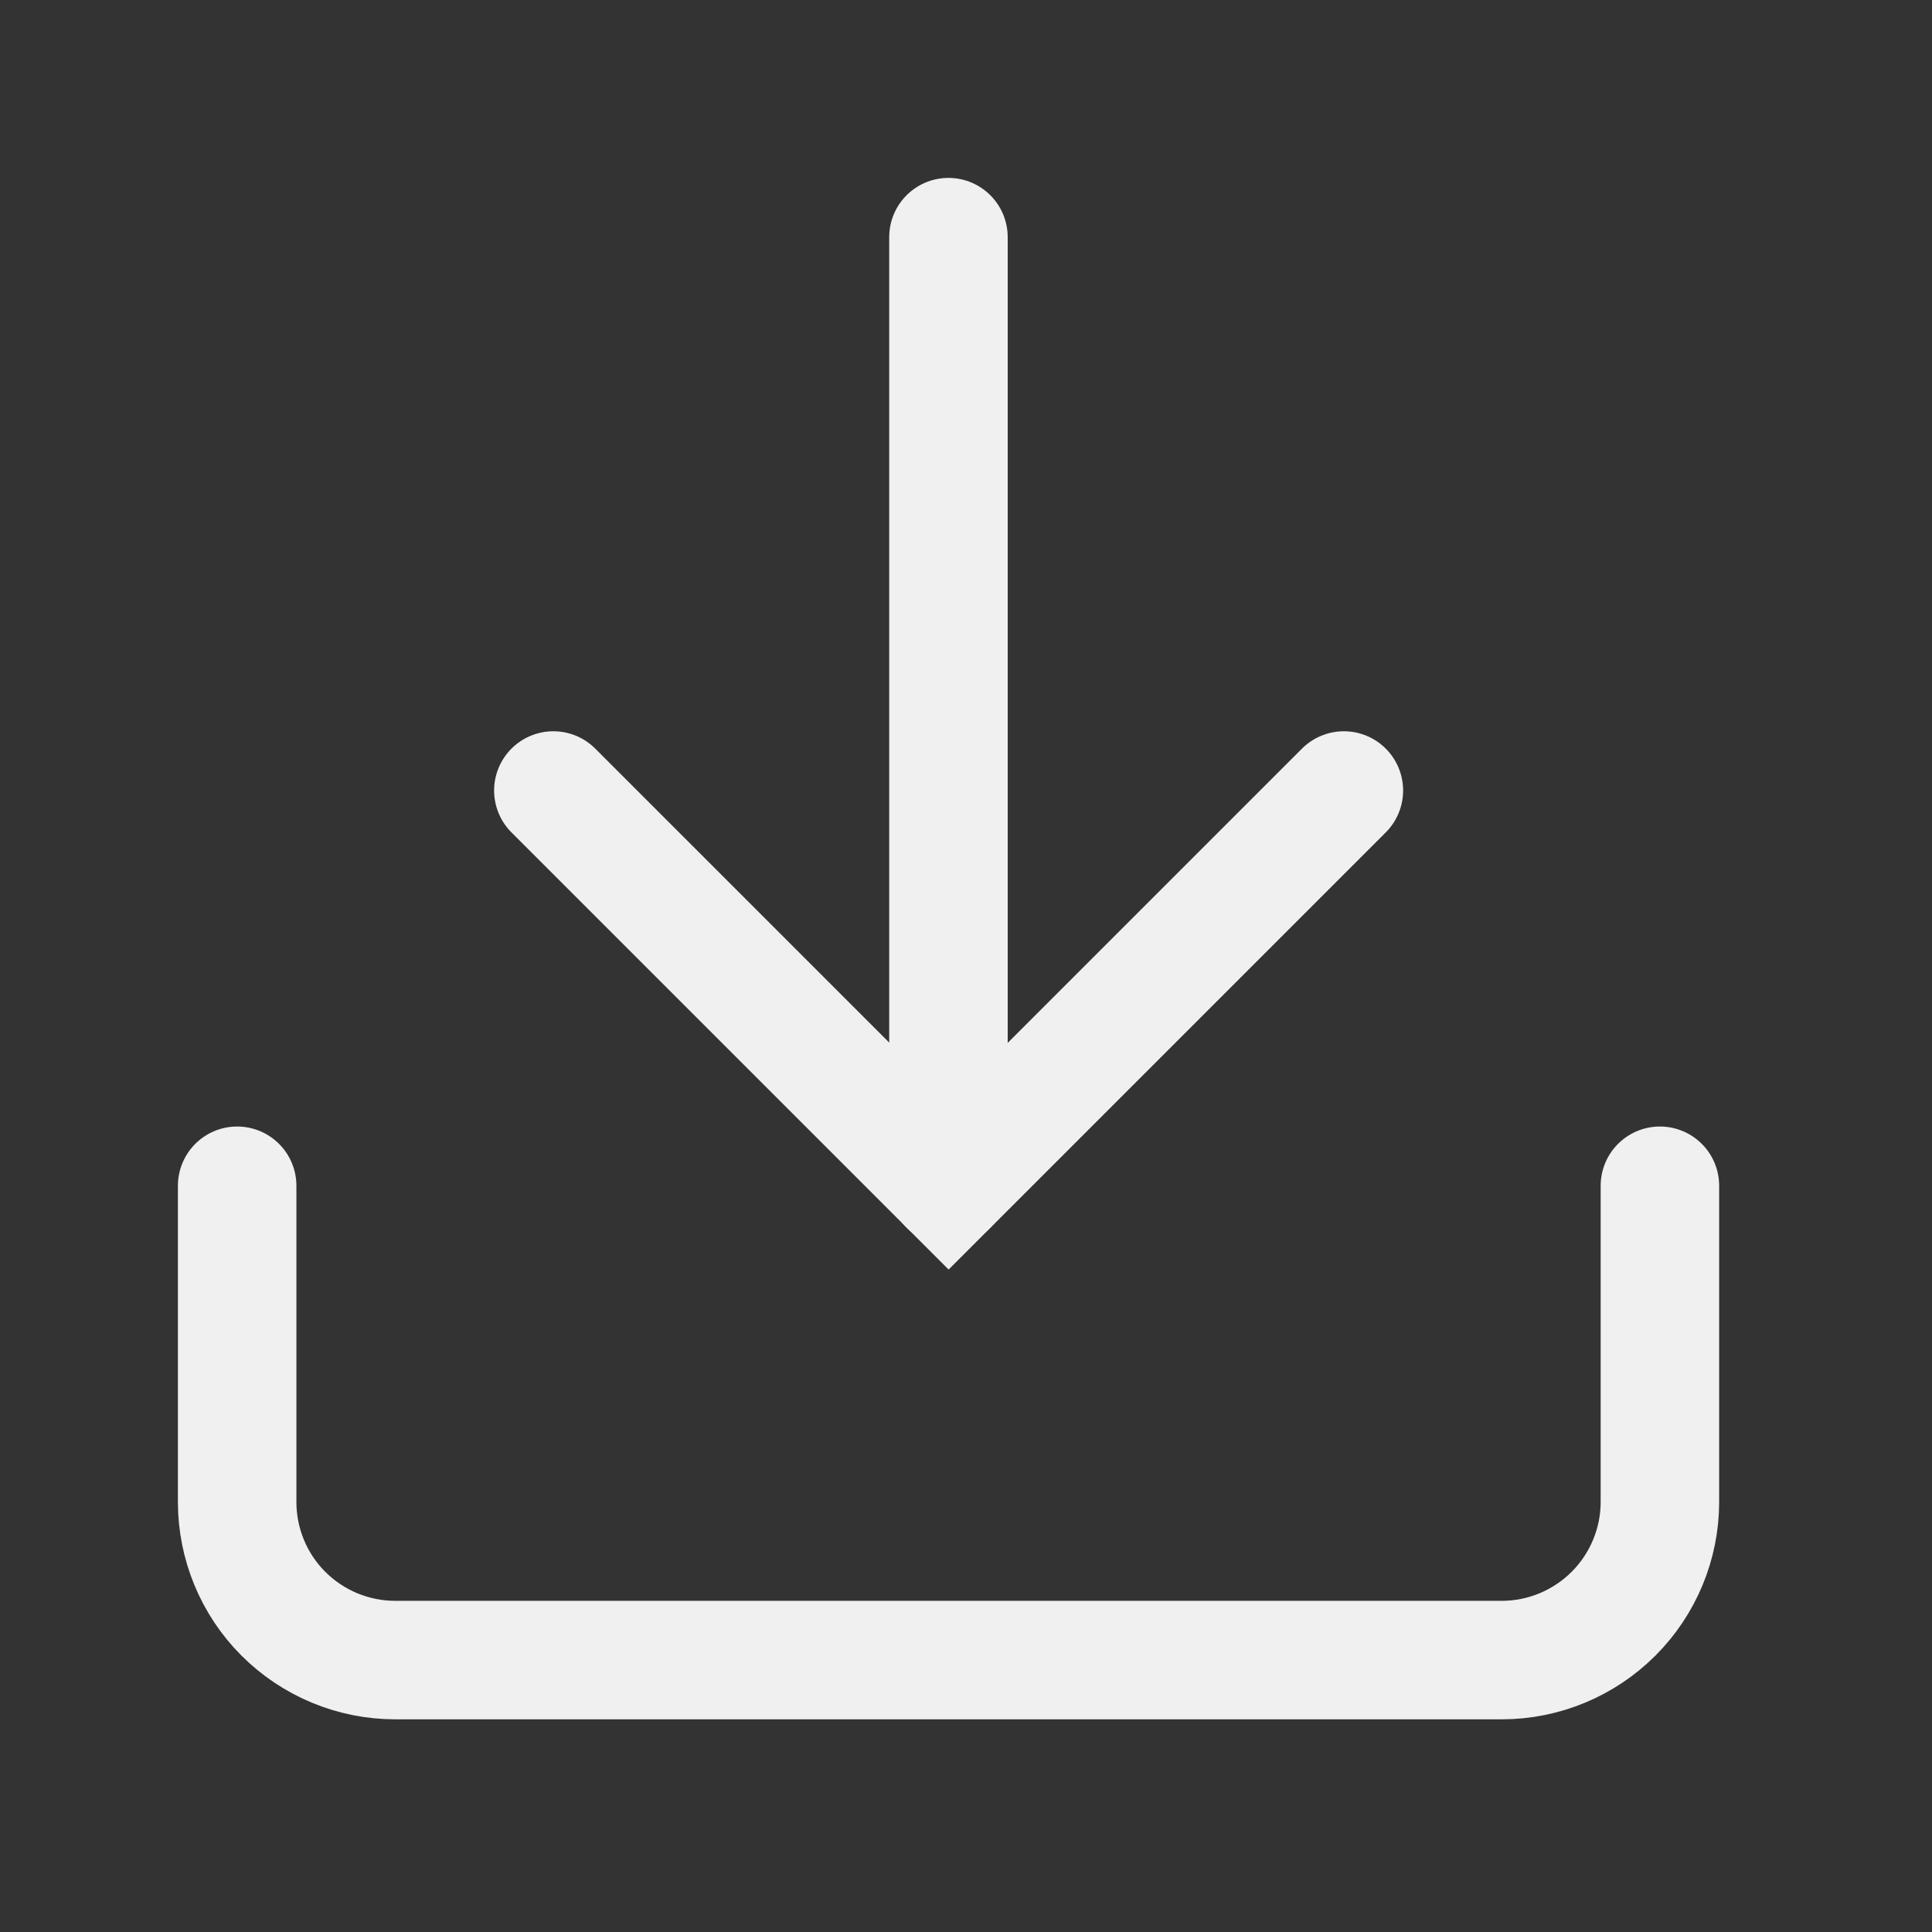<?xml version="1.0" encoding="utf-8"?>
<svg xmlns="http://www.w3.org/2000/svg" fill="none" height="100%" overflow="visible" preserveAspectRatio="none" style="display: block;" viewBox="0 0 12 12" width="100%">
<rect x="0" y="0" width="12" height="12" fill="#333333" stroke="none"/>
<g id="download">
<path d="M10.31 7.365V9.329C10.31 9.589 10.206 9.839 10.022 10.023C9.838 10.207 9.588 10.311 9.328 10.311H2.454C2.194 10.311 1.944 10.207 1.76 10.023C1.576 9.839 1.473 9.589 1.473 9.329V7.365" id="Vector" stroke="#F0F0F0" stroke-linecap="round" stroke-width="0.736"/>
<path d="M3.437 4.91L5.892 7.365L8.347 4.91" id="Vector_2" stroke="#F0F0F0" stroke-linecap="round" stroke-width="0.736"/>
<path d="M5.891 7.365V1.473" id="Vector_3" stroke="#F0F0F0" stroke-linecap="round" stroke-width="0.736"/>
</g>
</svg>